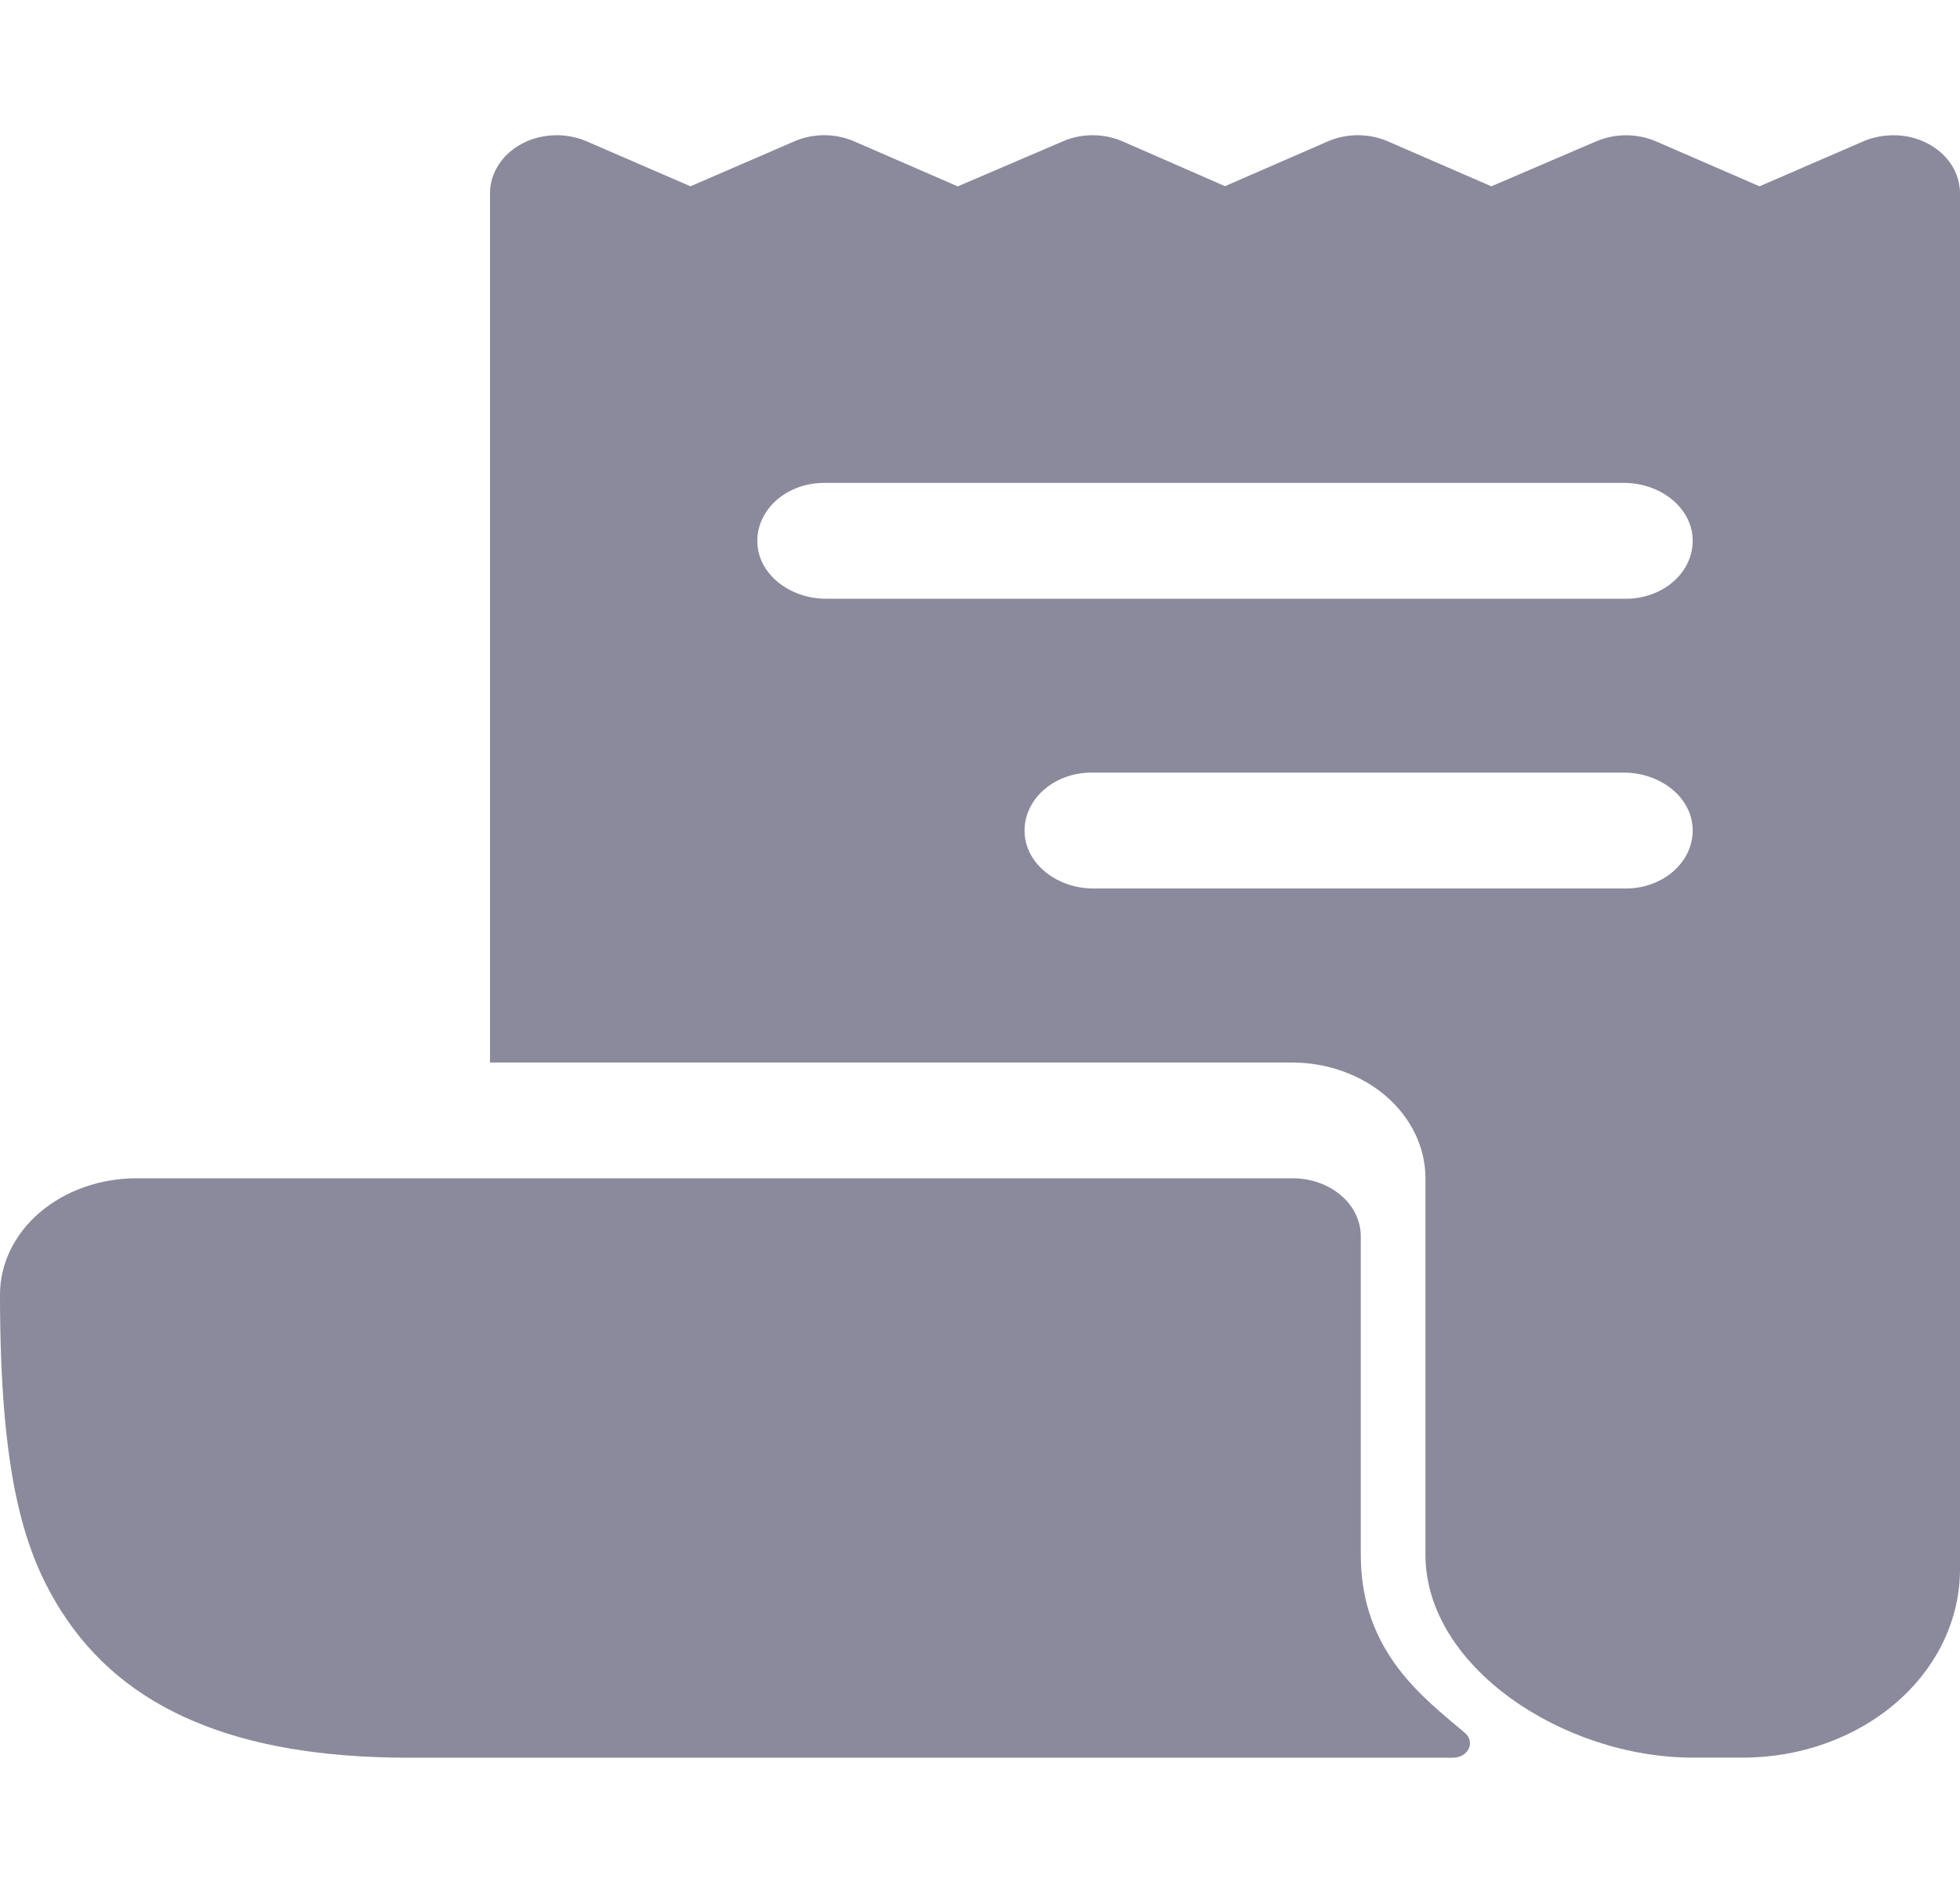 <?xml version="1.0" encoding="UTF-8"?> <svg xmlns="http://www.w3.org/2000/svg" width="29" height="28" viewBox="0 0 29 28" fill="none"><path d="M28.247 2.024C28.013 1.976 27.767 2.002 27.553 2.098L26.034 2.756L24.502 2.091C24.364 2.032 24.213 2.001 24.06 2.001C23.906 2.001 23.755 2.032 23.617 2.091L22.066 2.756L20.535 2.091C20.397 2.031 20.245 2 20.091 2C19.937 2 19.785 2.031 19.648 2.091L18.125 2.754L16.614 2.093C16.477 2.033 16.325 2.001 16.171 2C16.017 2 15.866 2.03 15.728 2.09L14.171 2.757L12.638 2.091C12.501 2.031 12.349 2 12.195 2C12.042 2 11.89 2.031 11.753 2.091L10.216 2.756L8.681 2.091C8.483 2.005 8.258 1.979 8.041 2.017C7.824 2.055 7.628 2.156 7.485 2.302C7.33 2.462 7.247 2.664 7.25 2.872V15.714L7.253 15.717H19.114C19.638 15.717 20.141 15.898 20.512 16.219C20.883 16.541 21.091 16.977 21.091 17.431V23C21.091 24.657 23.134 26 25.046 26H25.787C26.639 26 27.456 25.706 28.059 25.184C28.662 24.662 29 23.953 29 23.214V2.857C29 2.666 28.926 2.479 28.79 2.328C28.653 2.177 28.462 2.07 28.247 2.024ZM24.057 13.143H16.179C15.645 13.143 15.184 12.787 15.16 12.325C15.154 12.209 15.175 12.093 15.222 11.985C15.269 11.877 15.341 11.777 15.433 11.694C15.526 11.61 15.636 11.543 15.759 11.498C15.882 11.452 16.014 11.429 16.148 11.429H24.026C24.56 11.429 25.021 11.784 25.044 12.247C25.05 12.363 25.029 12.479 24.982 12.587C24.935 12.695 24.864 12.794 24.771 12.878C24.679 12.962 24.568 13.028 24.445 13.074C24.323 13.12 24.19 13.143 24.057 13.143ZM24.057 8.857H12.224C11.69 8.857 11.229 8.502 11.206 8.039C11.2 7.923 11.221 7.808 11.268 7.699C11.315 7.591 11.386 7.492 11.479 7.408C11.571 7.324 11.682 7.258 11.805 7.212C11.928 7.167 12.06 7.143 12.193 7.143H24.026C24.56 7.143 25.021 7.499 25.044 7.962C25.05 8.077 25.029 8.193 24.982 8.301C24.935 8.41 24.864 8.509 24.771 8.592C24.679 8.676 24.568 8.743 24.445 8.788C24.323 8.834 24.19 8.857 24.057 8.857Z" fill="#8A8A9C"></path><path d="M20.134 23.001V18.287C20.134 18.059 20.028 17.841 19.839 17.681C19.65 17.52 19.394 17.43 19.127 17.43H2.013C1.479 17.431 0.968 17.613 0.59 17.934C0.213 18.256 0.001 18.692 0 19.147C0 21.855 0.364 22.981 0.91 23.838C1.837 25.293 3.515 26.001 6.04 26.001H21.498C21.548 26.001 21.596 25.989 21.638 25.965C21.679 25.942 21.711 25.909 21.73 25.87C21.75 25.831 21.755 25.788 21.745 25.746C21.736 25.705 21.712 25.666 21.677 25.636C21.082 25.128 20.134 24.448 20.134 23.001Z" fill="#8A8A9C"></path></svg> 